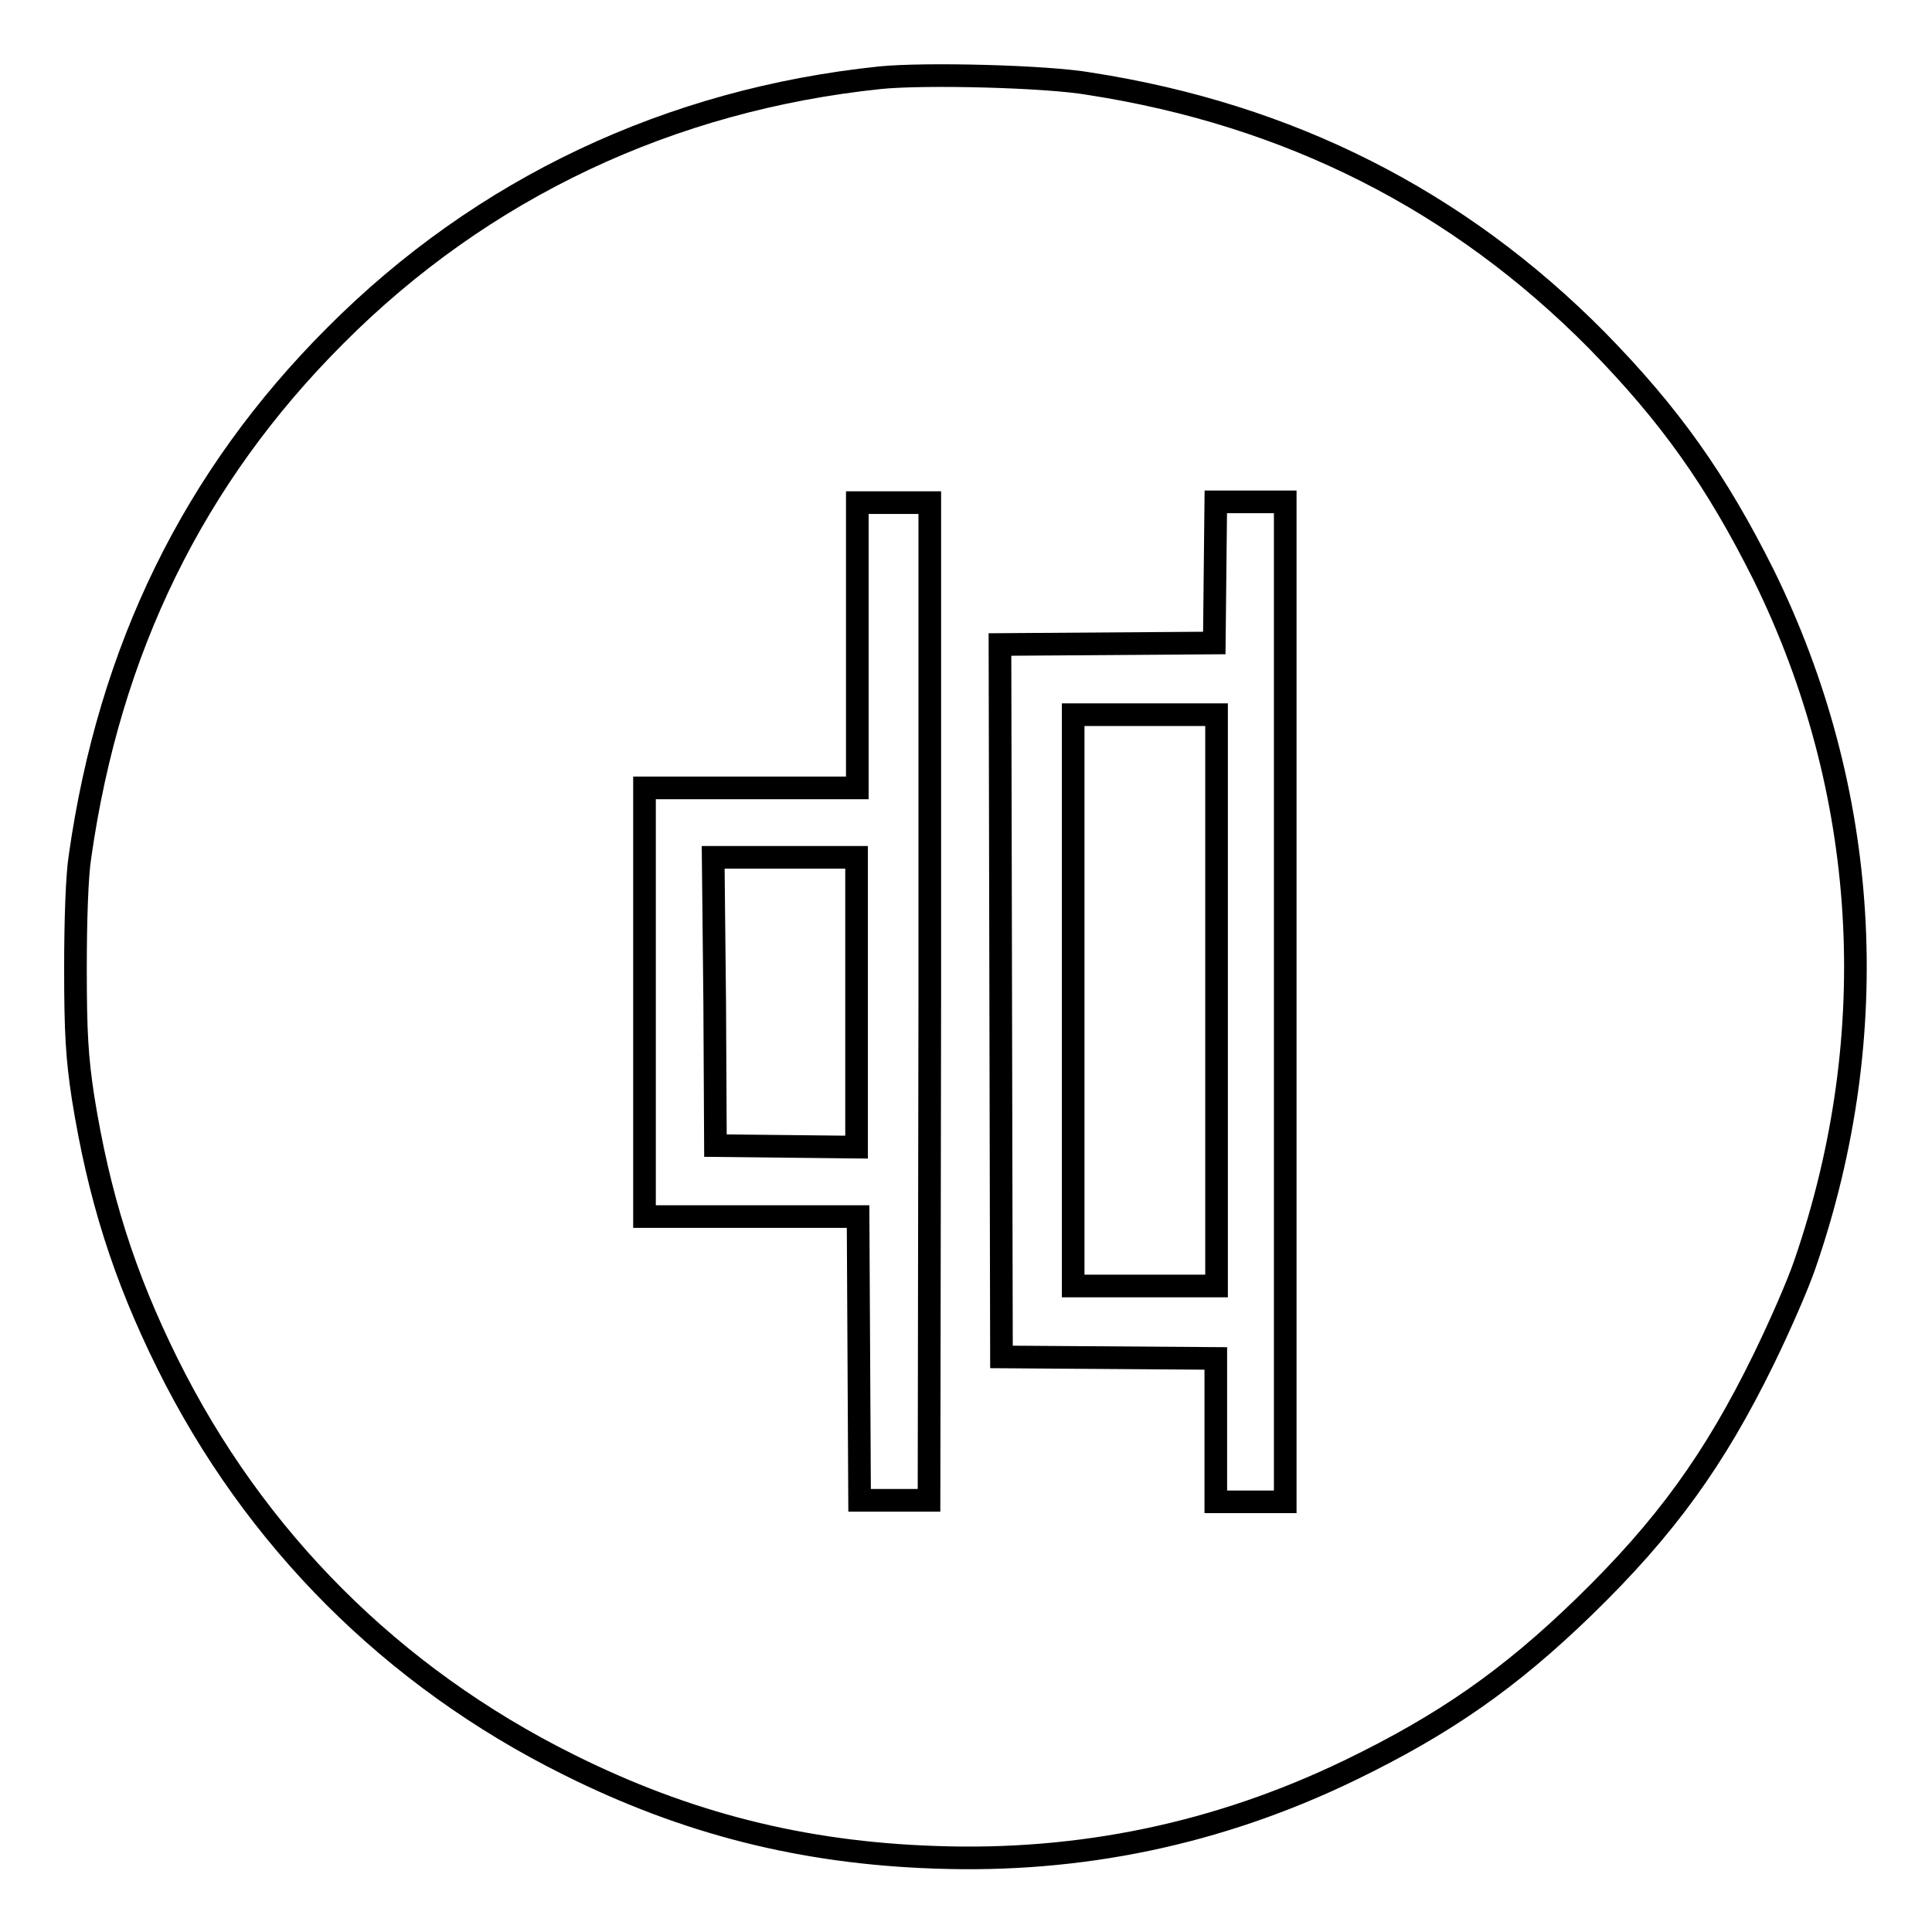 <?xml version="1.0" encoding="utf-8"?>
<!-- Svg Vector Icons : http://www.onlinewebfonts.com/icon -->
<!DOCTYPE svg PUBLIC "-//W3C//DTD SVG 1.1//EN" "http://www.w3.org/Graphics/SVG/1.1/DTD/svg11.dtd">
<svg version="1.1" xmlns="http://www.w3.org/2000/svg" xmlns:xlink="http://www.w3.org/1999/xlink" x="0px" y="0px" viewBox="0 0 256 256" enable-background="new 0 0 256 256" xml:space="preserve">
<g><g><g><path stroke-width="3" fill-opacity="0" stroke="#000000"  d="M116.6,10.3c-27.8,2.9-52.7,14.6-72.2,34.2c-18.7,18.7-29.9,41.5-33.8,69c-0.4,2.5-0.6,8.4-0.6,14.8c0,8.6,0.2,11.8,1,17.1c2.1,13.1,5.4,23.6,11.2,35.3c11.5,23.2,29.8,41.5,53.1,53.1c15.6,7.8,31,11.7,48.6,12.3c19.2,0.7,37.5-3.1,54.9-11.5c12.6-6.1,21.2-12.1,31.1-21.7c10.8-10.5,17.3-19.5,23.8-32.8c2.1-4.3,4.6-10,5.5-12.7c10.5-30.5,8.5-62.7-5.5-91.2c-6.3-12.6-12.4-21.2-22.1-31.1c-18.4-18.6-40.8-29.9-67.2-34C138.7,10.1,122.5,9.7,116.6,10.3z M123.2,132.7l-0.1,66.1h-4.6h-4.6l-0.1-18.8l-0.1-18.8H99.5H85.4v-28.4v-28.4h14.1h14.1V85.5V66.6h4.8h4.8L123.2,132.7z M170.3,132.8V199h-4.6h-4.6v-9.5v-9.5l-14.2-0.1l-14.2-0.1l-0.1-47.2l-0.1-47.2l14.2-0.1l14.2-0.1l0.1-9.4l0.1-9.3h4.6h4.6V132.8z"/><path stroke-width="3" fill-opacity="0" stroke="#000000"  d="M94.7,132.7l0.1,19.1l9.4,0.1l9.3,0.1v-19.2v-19.2h-9.5h-9.5L94.7,132.7z"/><path stroke-width="3" fill-opacity="0" stroke="#000000"  d="M142.2,132.6v37.8h9.5h9.5v-37.8V94.7h-9.5h-9.5L142.2,132.6L142.2,132.6z"/></g></g></g>
</svg>